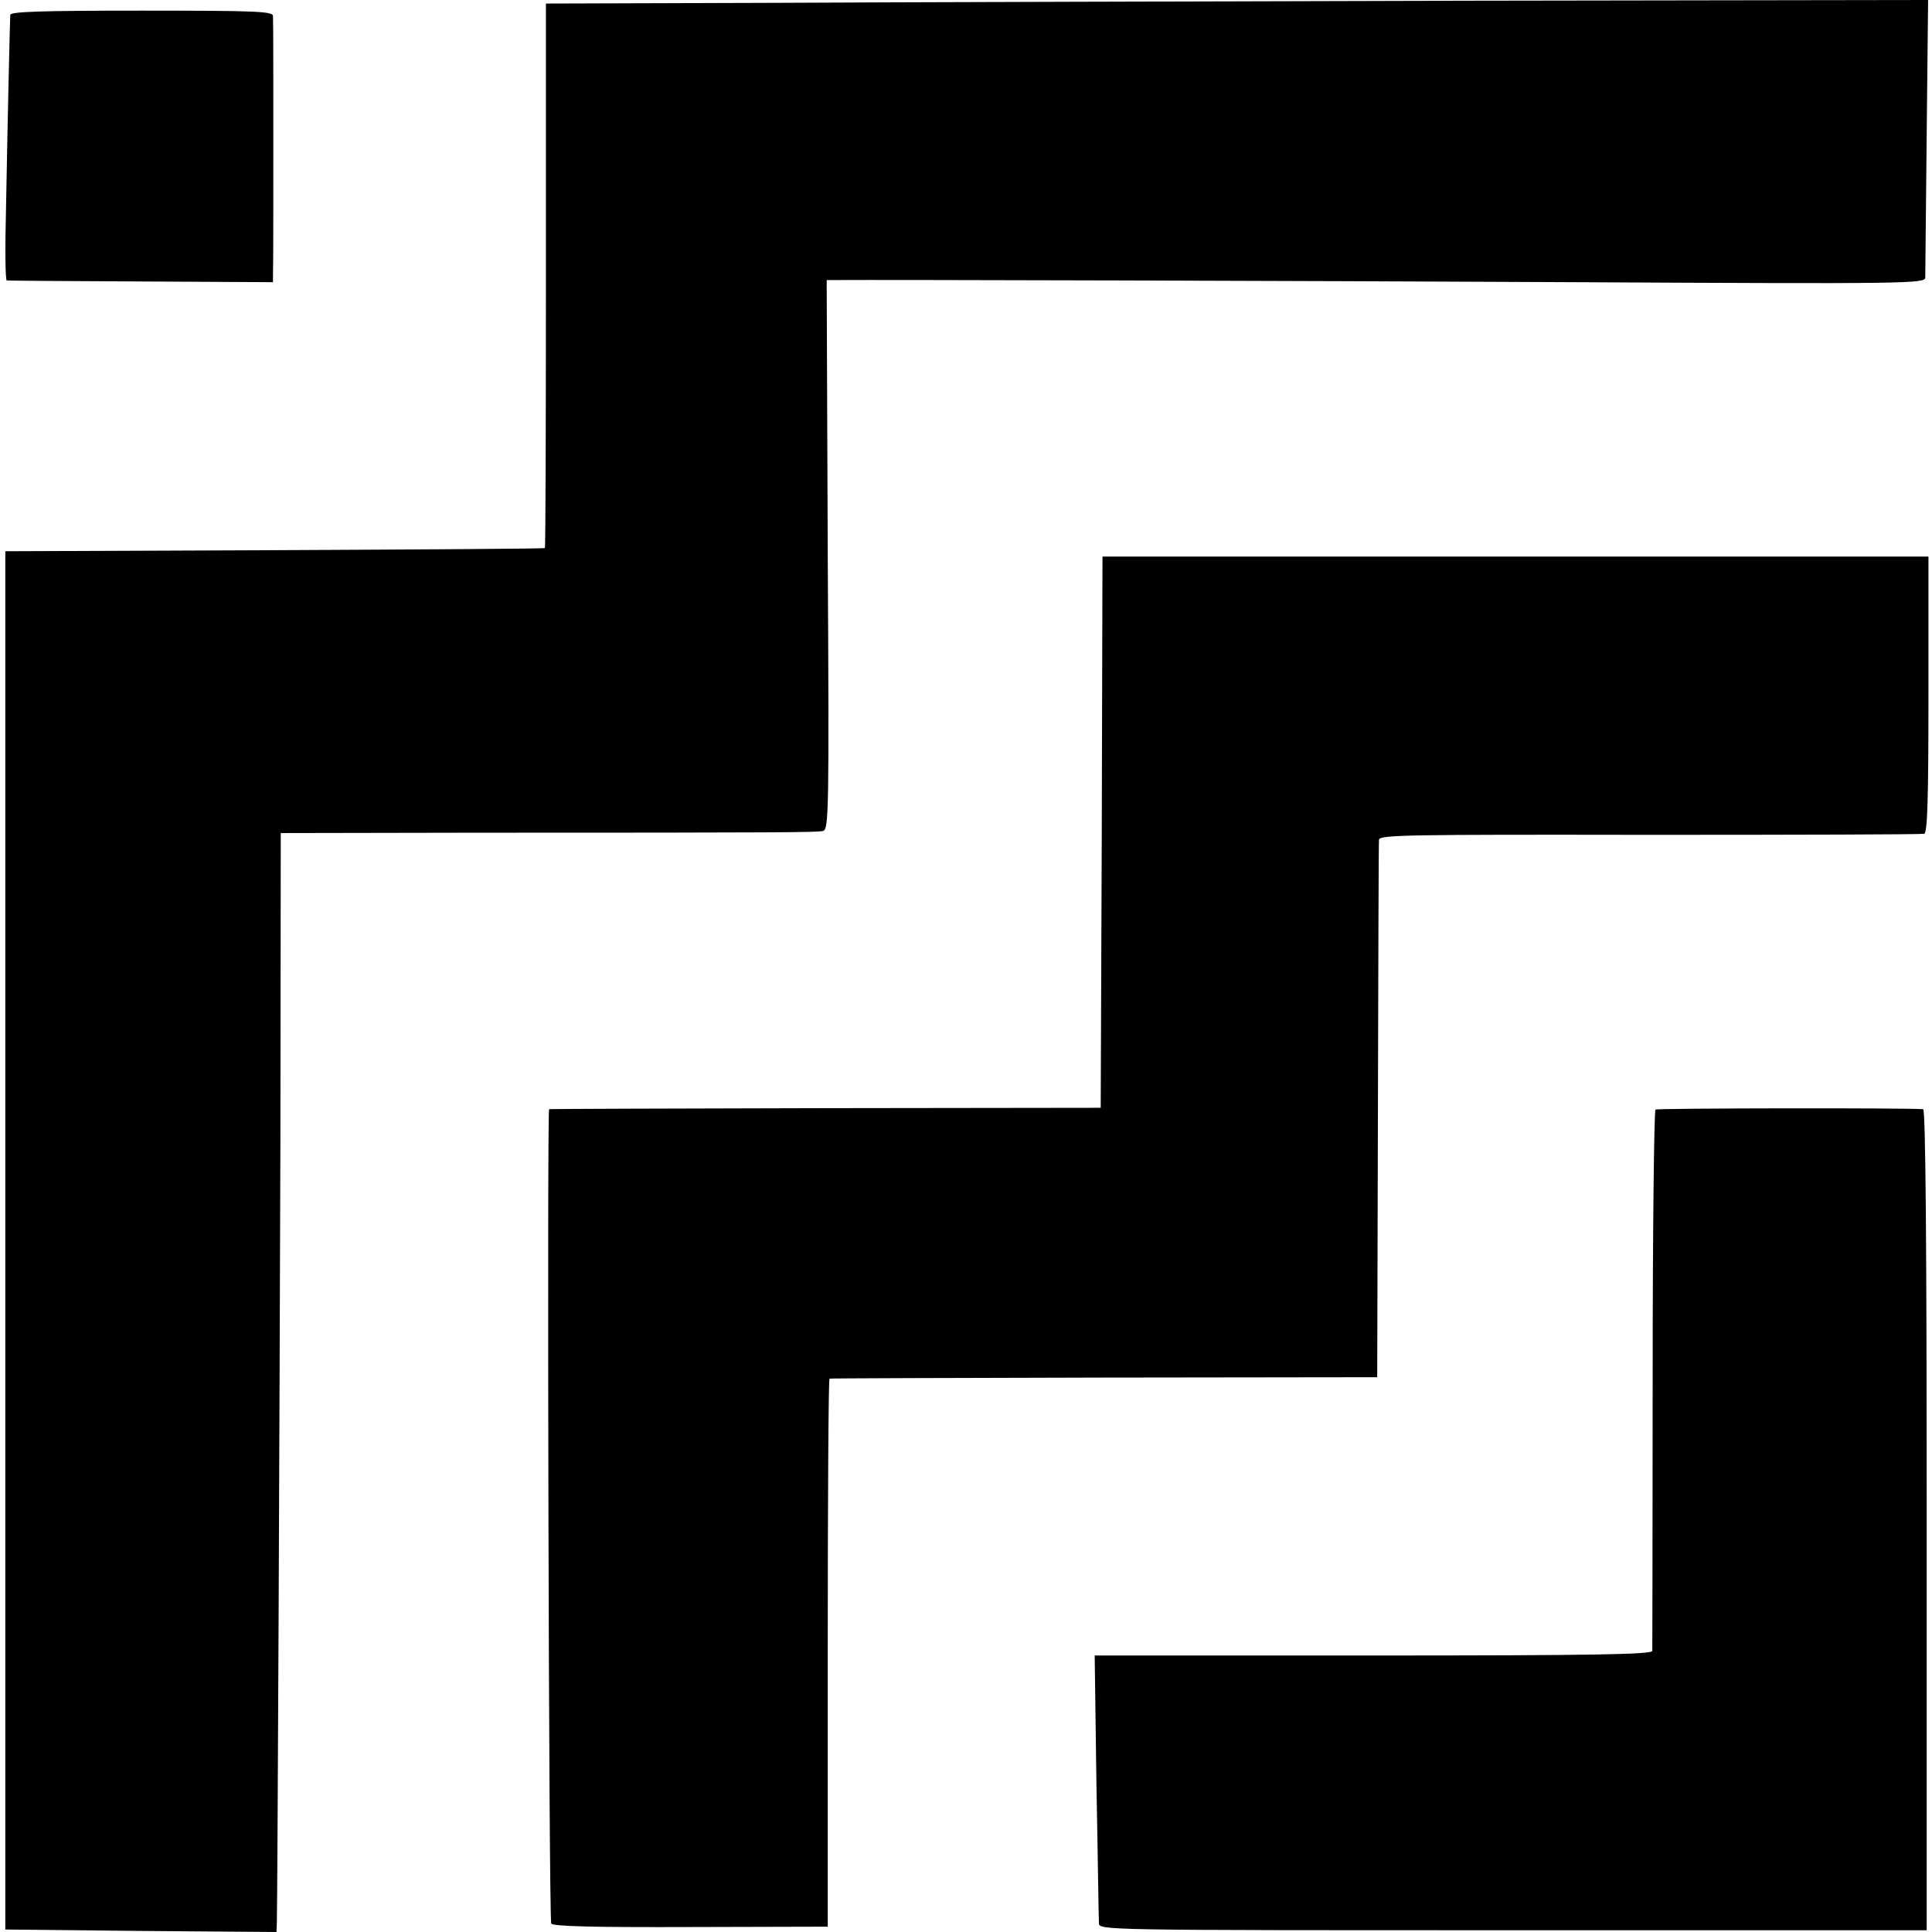 <?xml version="1.0" standalone="no"?>
<!DOCTYPE svg PUBLIC "-//W3C//DTD SVG 20010904//EN"
 "http://www.w3.org/TR/2001/REC-SVG-20010904/DTD/svg10.dtd">
<svg version="1.0" xmlns="http://www.w3.org/2000/svg"
 width="545pt" height="545pt" viewBox="0 0 545 545"
 preserveAspectRatio="xMidYMid meet">
<g transform="translate(0,545) scale(0.1,-0.1)"
fill="#000000" stroke="none">
<path d="M2187 5442 l-647 -2 0 -767 c0 -421 -1 -767 -3 -769 -1 -2 -345 -4
-762 -6 l-760 -3 0 -1944 0 -1944 383 -4 382 -3 1 27 c2 98 8 1489 10 2211 l1
862 547 1 c898 0 965 1 983 5 16 5 17 56 13 780 l-3 774 21 0 c148 1 1305 -2
2085 -6 951 -5 992 -4 993 13 0 10 2 190 4 401 l4 382 -1302 -2 c-716 -2
-1593 -4 -1950 -6z"/>
<path d="M29 5408 c-1 -16 -7 -267 -12 -545 -3 -112 -2 -203 2 -204 3 -1 174
-2 379 -3 l372 -2 0 23 c1 13 1 178 1 368 0 190 0 352 -1 360 0 13 -48 15
-370 15 -289 0 -370 -3 -371 -12z"/>
<path d="M3108 3103 l-3 -778 -775 -1 c-426 -1 -778 -2 -781 -3 -6 -1 -1
-2278 6 -2297 2 -8 118 -11 392 -10 l388 1 0 773 c0 424 2 772 5 773 3 1 352
2 775 3 l770 1 2 750 c1 413 2 757 3 766 0 14 79 15 763 14 419 0 768 1 775 3
9 3 12 91 12 393 l0 389 -1165 0 -1165 0 -2 -777z"/>
<path d="M4670 2320 c-4 -3 -8 -345 -8 -760 0 -415 -1 -761 -1 -767 -1 -10
-165 -13 -787 -13 l-786 0 5 -367 c4 -203 6 -377 7 -388 0 -20 7 -20 1168 -20
l1167 0 0 1158 c0 769 -3 1157 -10 1158 -38 4 -748 3 -755 -1z"/>
</g>
</svg>
